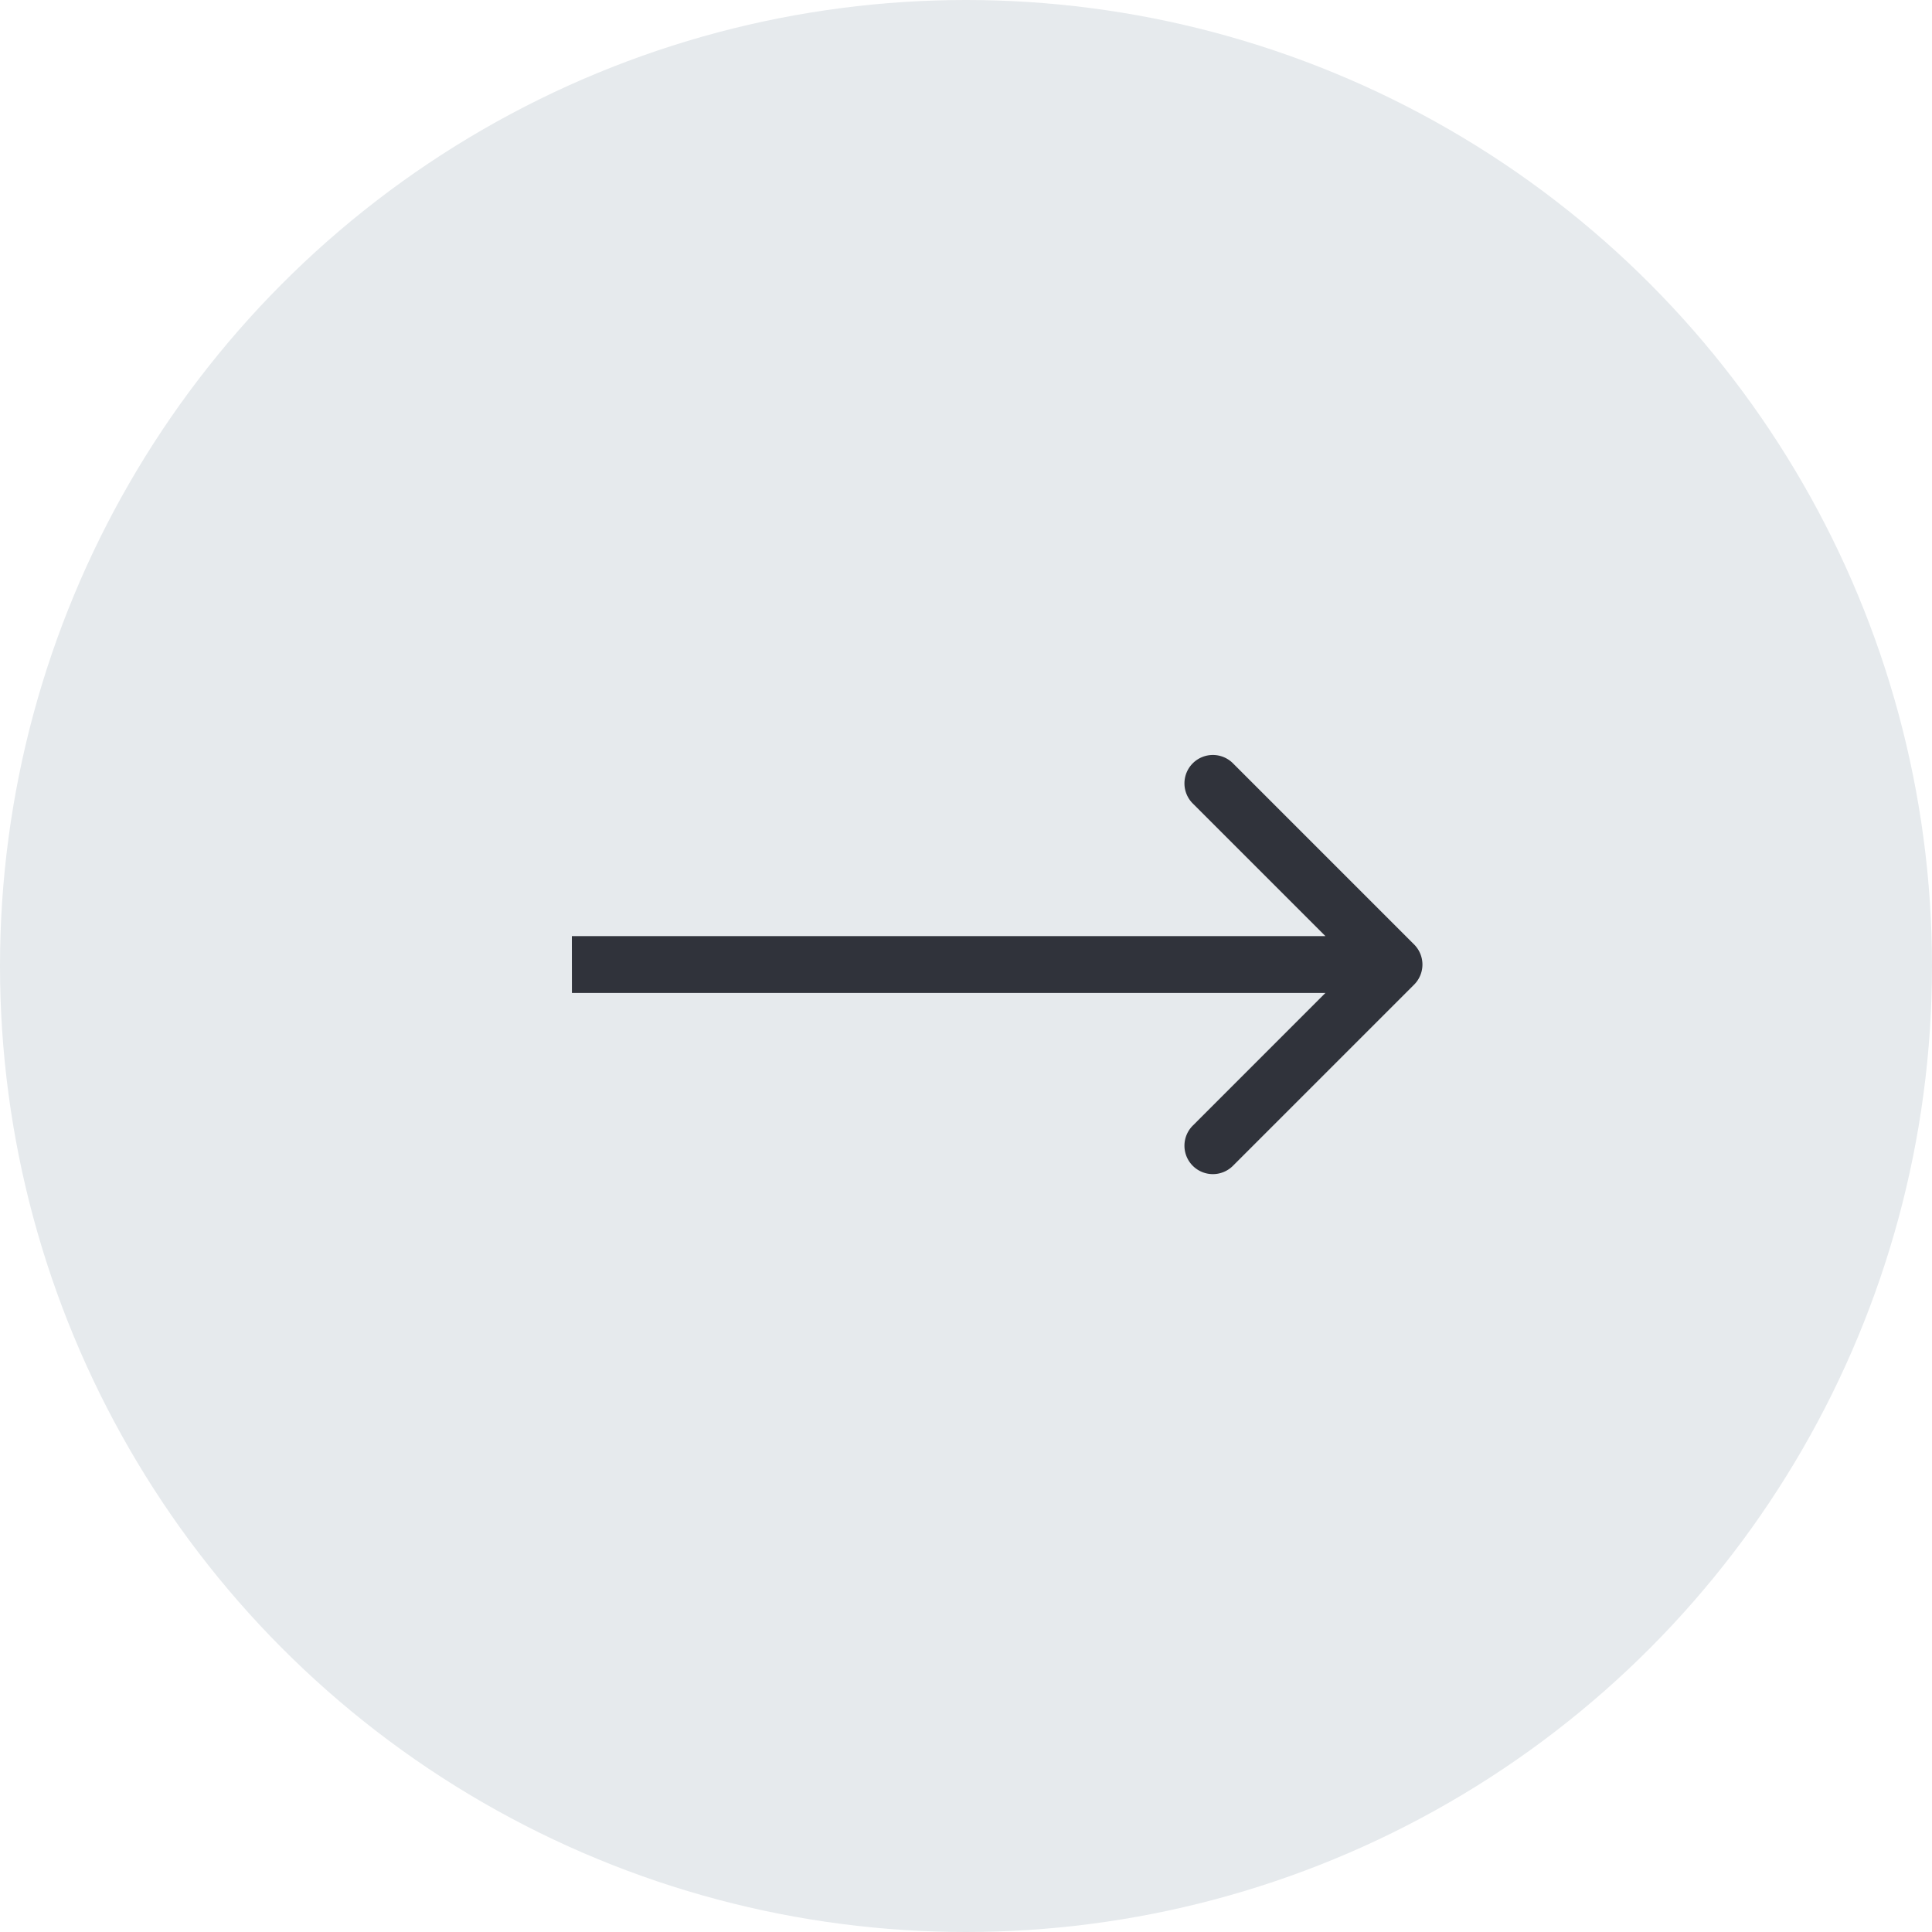 <?xml version="1.0" encoding="UTF-8"?> <svg xmlns="http://www.w3.org/2000/svg" width="34" height="34" fill="none"><circle cx="17" cy="17" r="17" fill="#E6EAED"></circle><path fill="#30333B" d="M24.886 17.328a.5.5 0 0 0 0-.707l-3.182-3.182a.5.5 0 1 0-.707.707l2.828 2.828-2.828 2.829a.5.5 0 1 0 .707.707zm-14.821.146h14.468v-1H10.064z"></path></svg> 